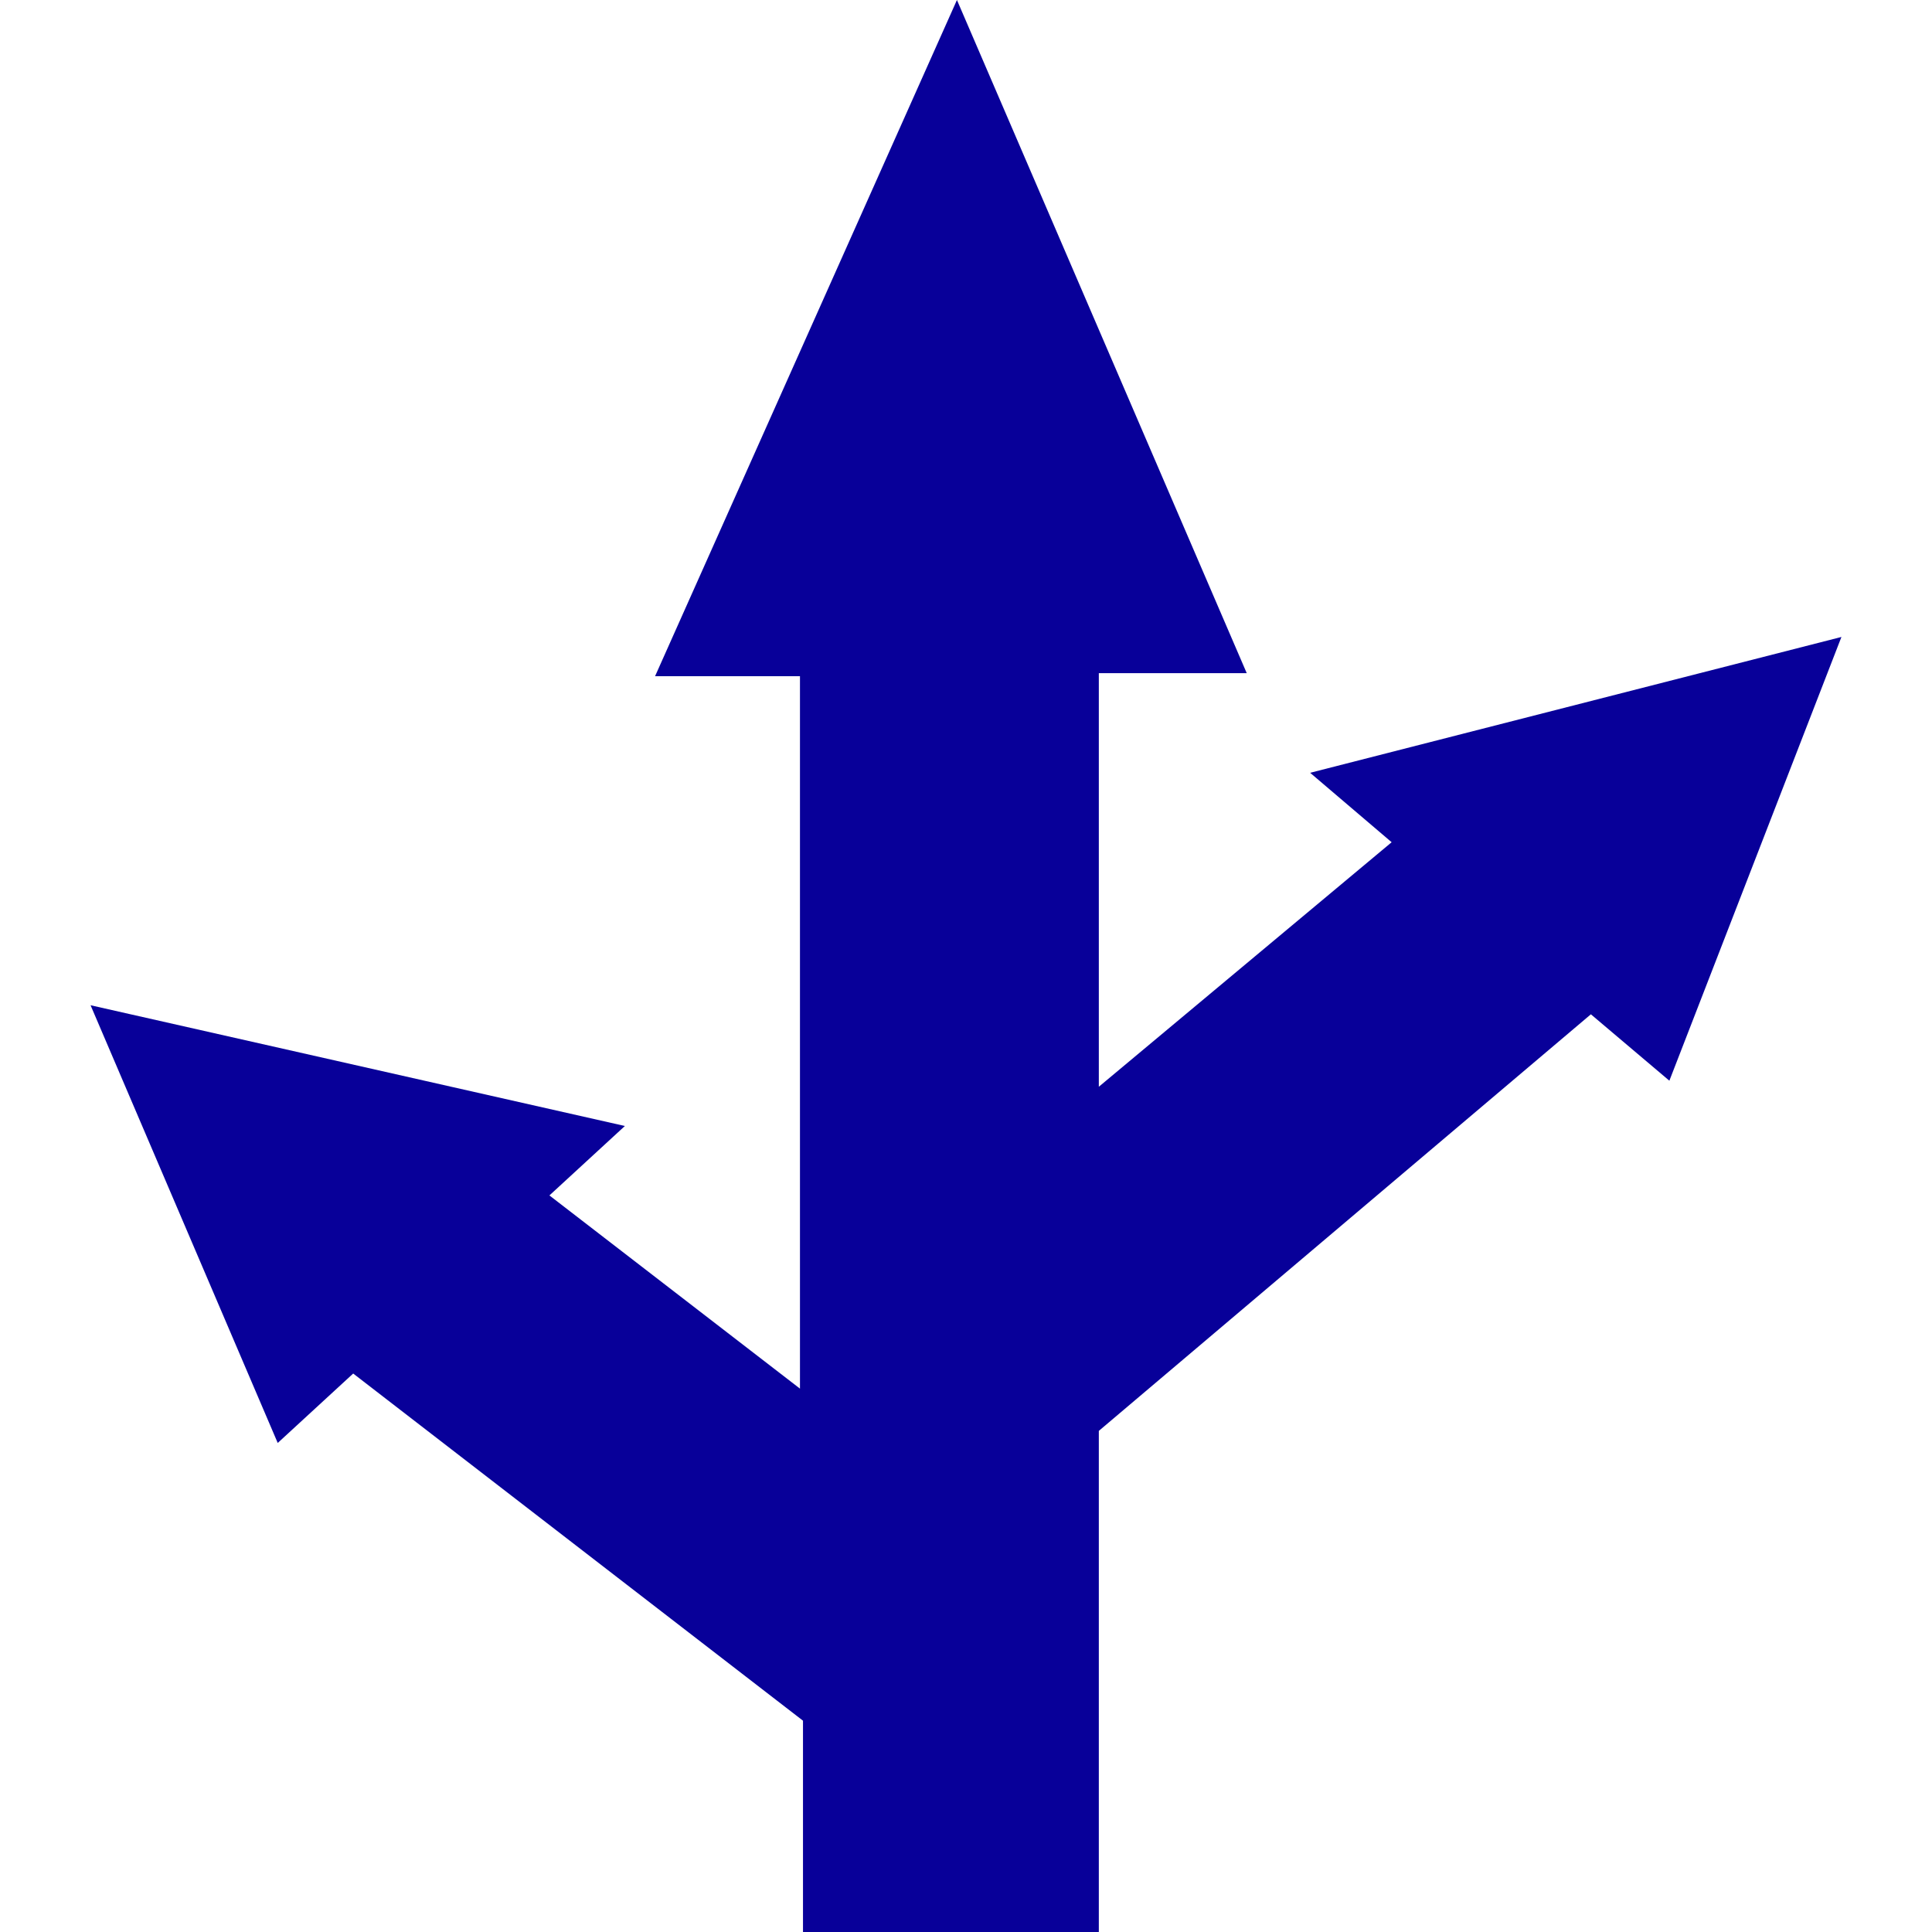 <svg width="64" height="64" viewBox="0 0 64 64" fill="none" xmlns="http://www.w3.org/2000/svg">
  <path d="m43.4 25.6 2.7 2.3-9.7 8.1V22.3h4.9L31.7 0l-10 22.4h4.8V46l-8.3-6.4 2.5-2.3-17.7-4 6.2 14.5 2.5-2.3L26.6 57V64h9.8V47.4l16.3-13.8 2.6 2.2L61 21.1l-17.6 4.5Z" fill="#080099"/>
</svg>
